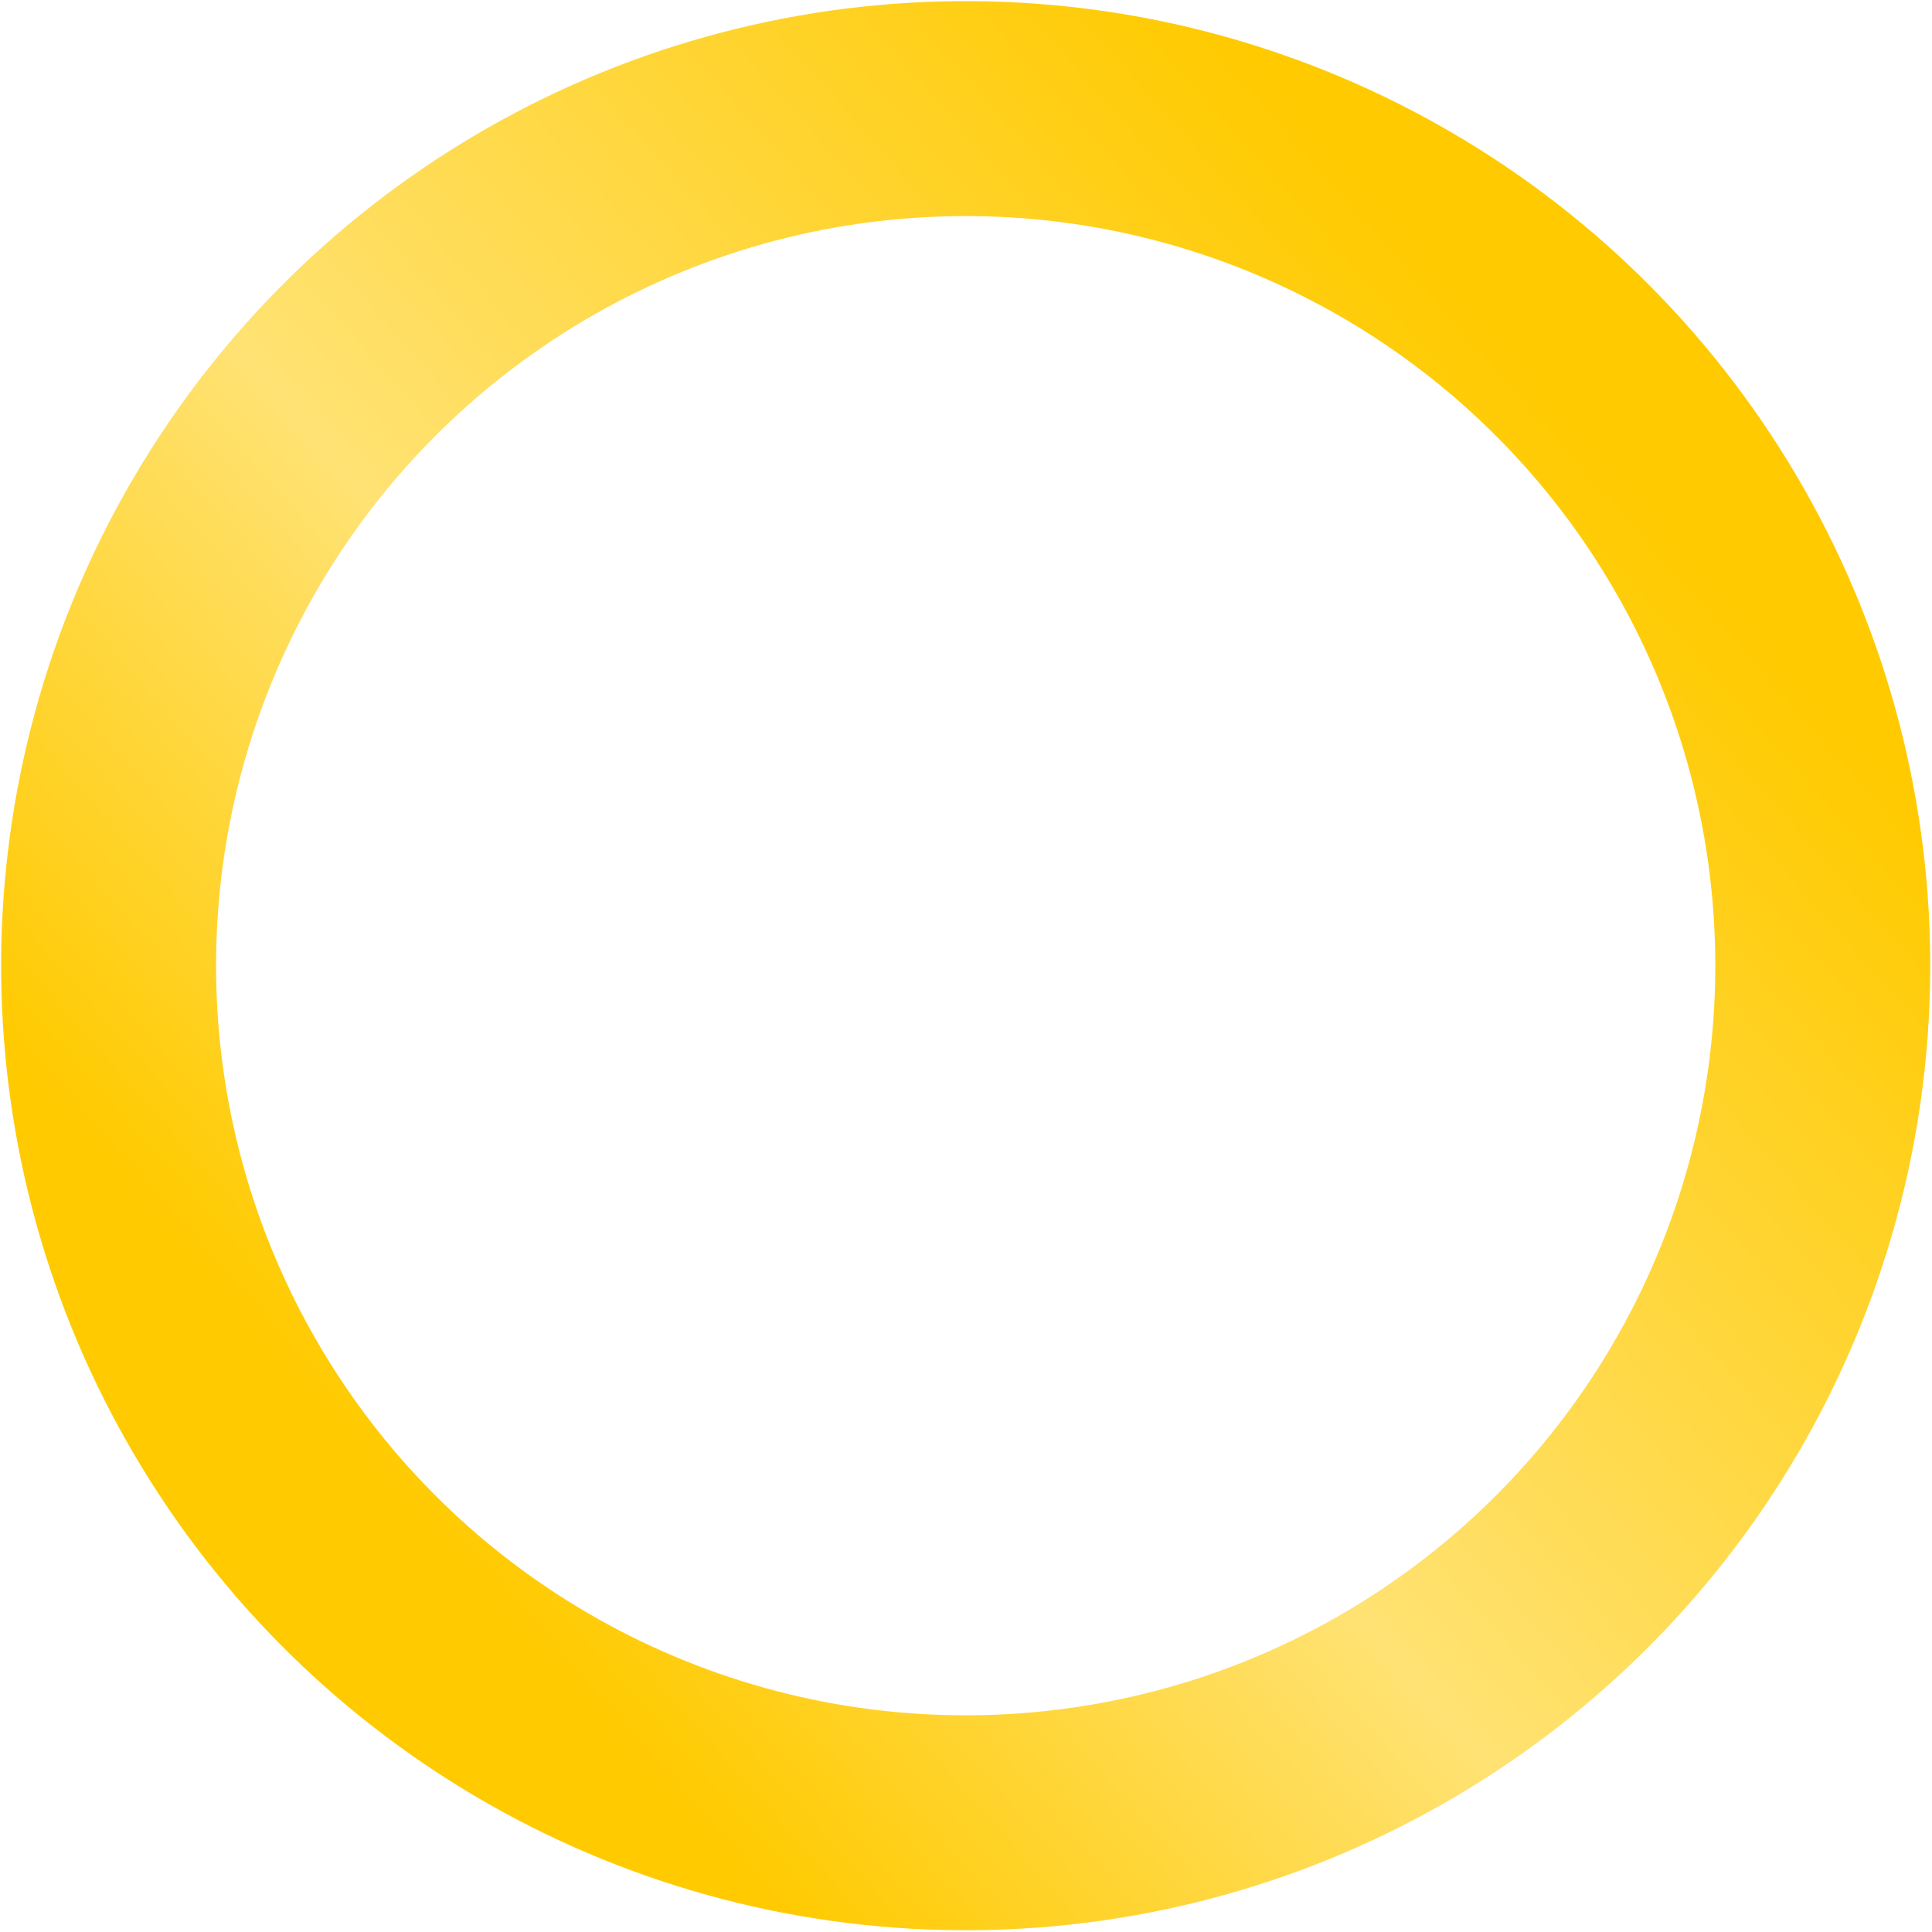 <?xml version="1.0" encoding="UTF-8"?> <svg xmlns="http://www.w3.org/2000/svg" width="809" height="809" viewBox="0 0 809 809" fill="none"> <circle cx="404.371" cy="404.371" r="358.895" transform="rotate(-31.483 404.371 404.371)" stroke="url(#paint0_linear_201_553)" stroke-width="90"></circle> <defs> <linearGradient id="paint0_linear_201_553" x1="767.663" y1="505.879" x2="114.5" y2="620.419" gradientUnits="userSpaceOnUse"> <stop stop-color="#FFCA00"></stop> <stop offset="0.6" stop-color="#FFE273"></stop> <stop offset="1" stop-color="#FFCA00"></stop> </linearGradient> </defs> </svg> 